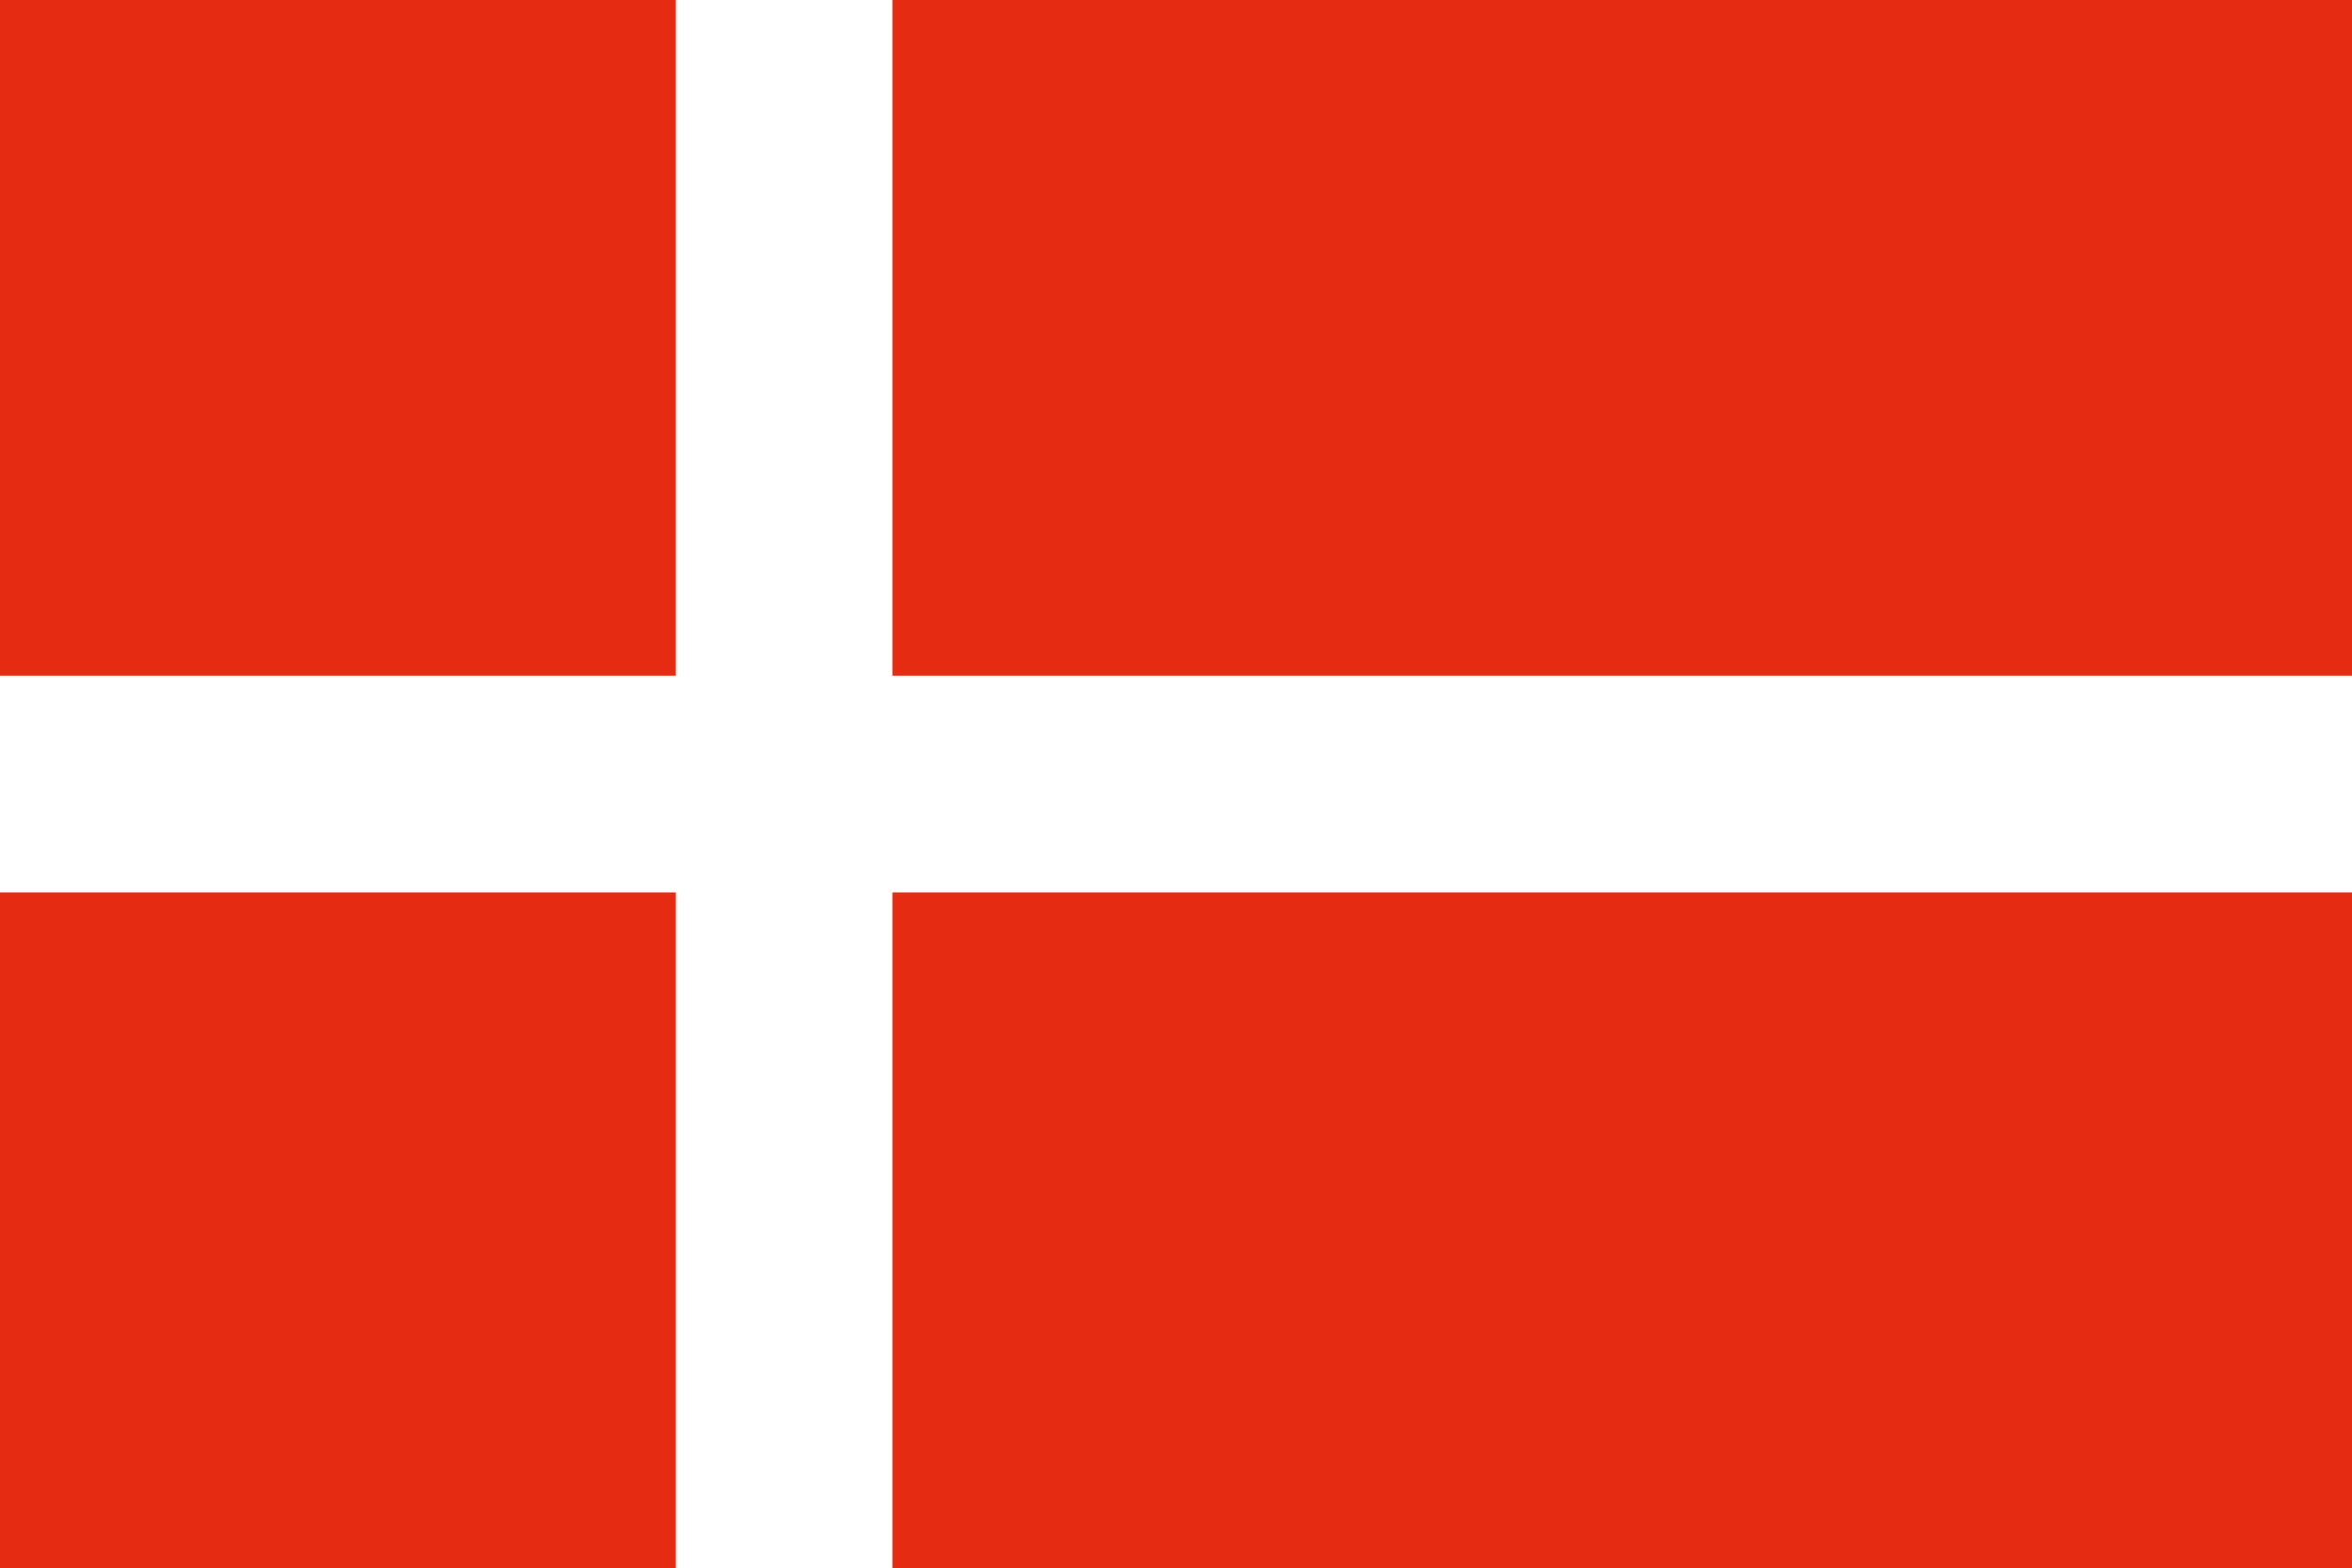 <svg id="Lager_1" data-name="Lager 1" xmlns="http://www.w3.org/2000/svg" viewBox="0 0 16 10.67"><defs><style>.cls-1{fill:#e52b12;}.cls-2{fill:#fff;}</style></defs><rect class="cls-1" width="16" height="10.67"/><rect class="cls-2" x="4.6" width="1.47" height="10.67"/><rect class="cls-2" y="4.6" width="16" height="1.47"/></svg>